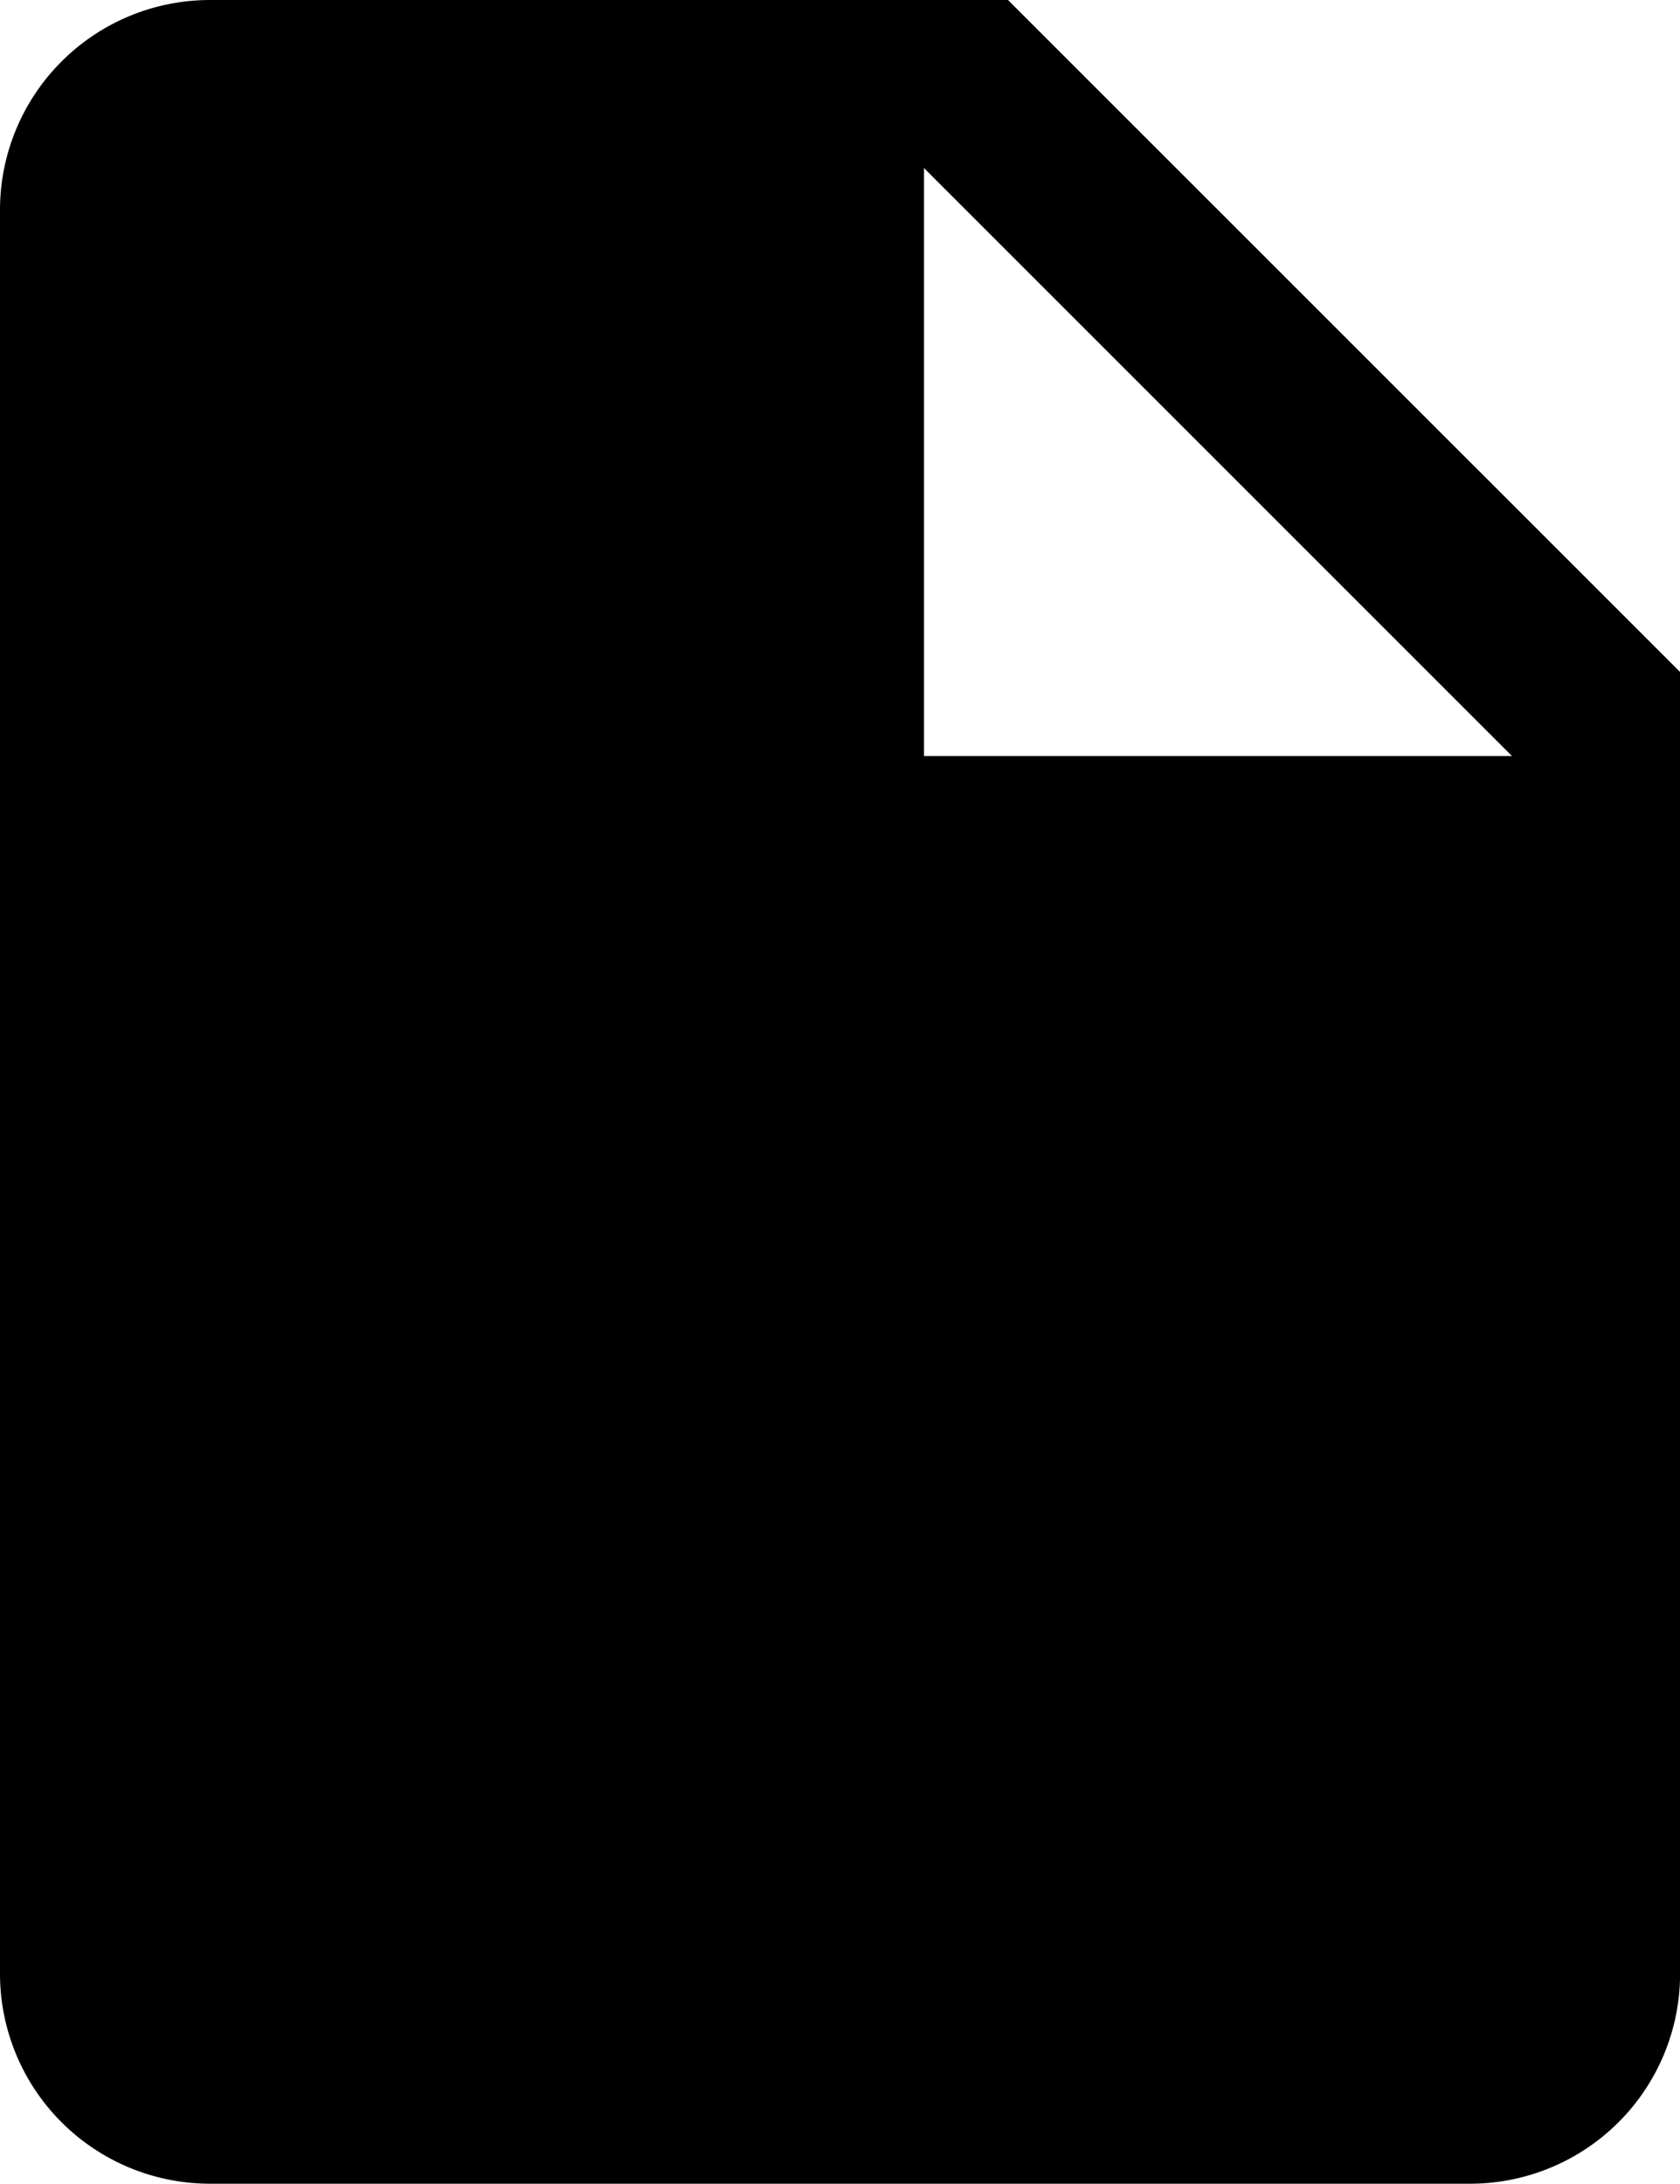 <svg xmlns="http://www.w3.org/2000/svg" width="18.637" height="24.228" viewBox="0 0 18.637 24.228">
  <path id="Icon_ionic-md-document" data-name="Icon ionic-md-document" d="M17.932,3.375H9.08A2.33,2.33,0,0,0,6.75,5.7V25.274A2.33,2.33,0,0,0,9.08,27.6H23.058a2.33,2.33,0,0,0,2.33-2.33V10.83ZM17,11.762V5.239l6.523,6.523Z" transform="translate(-6.75 -3.375)"/>
</svg>

